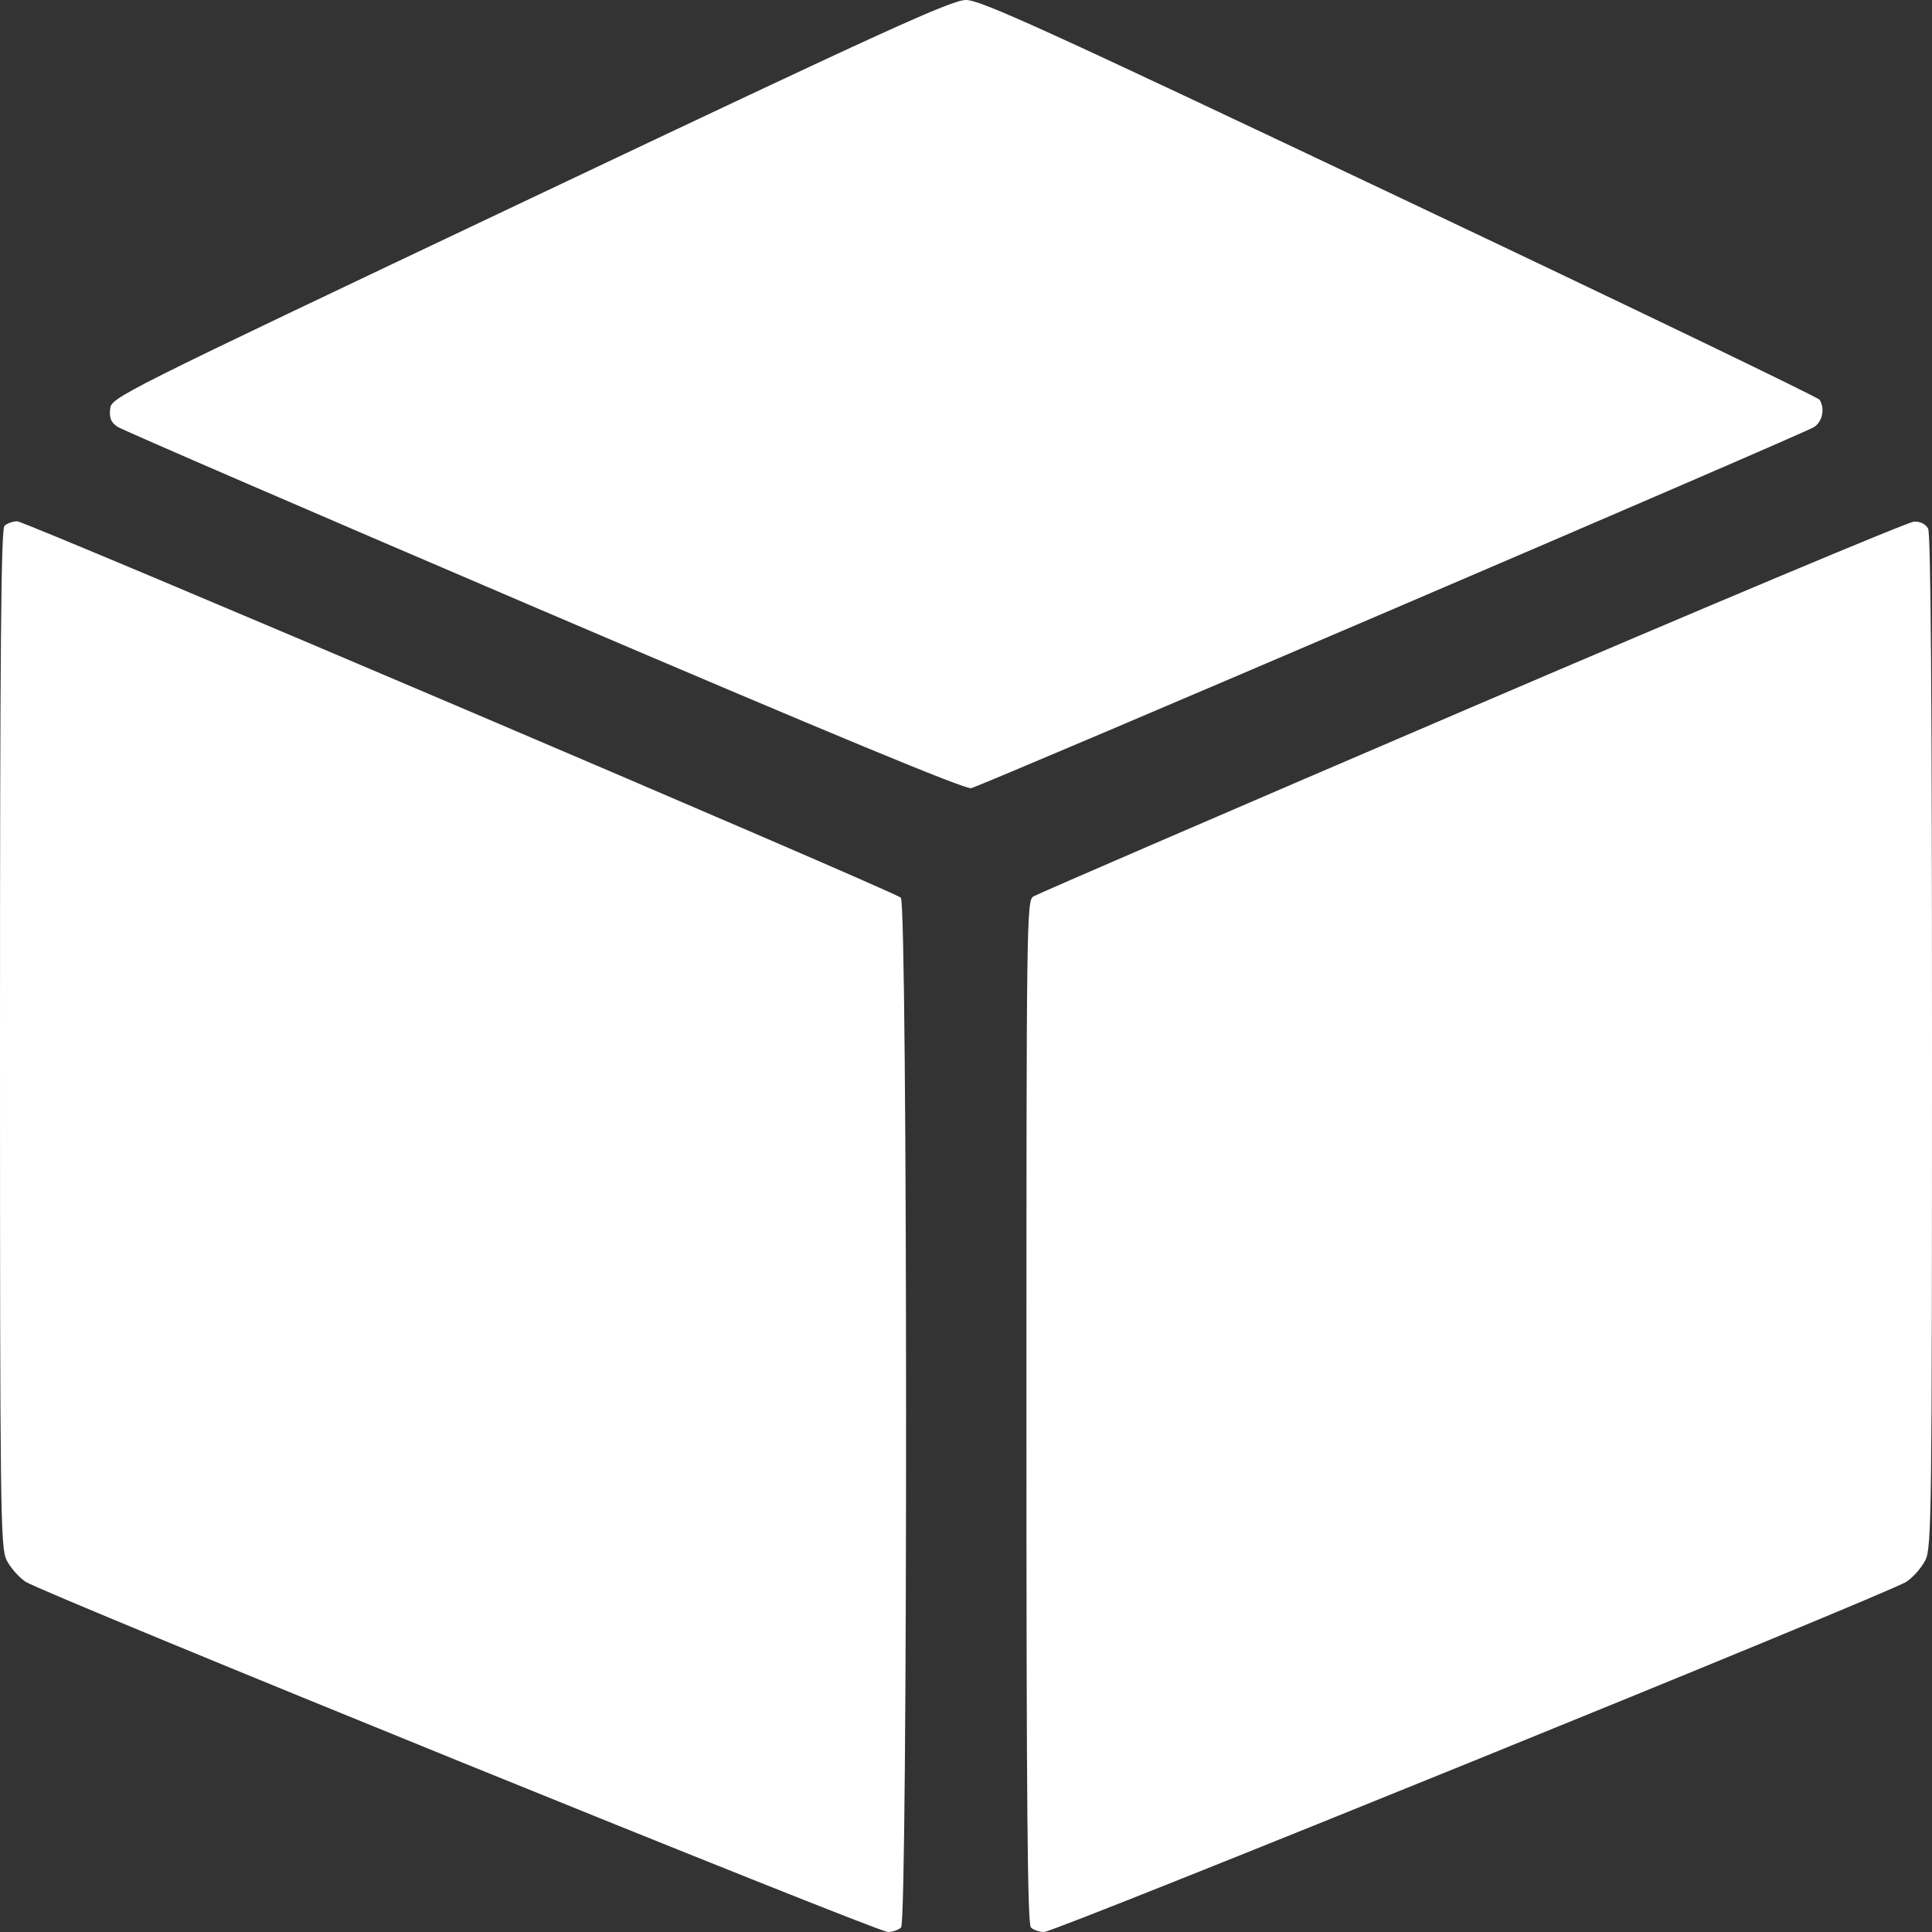 <?xml version="1.0" encoding="UTF-8"?> <svg xmlns="http://www.w3.org/2000/svg" width="22" height="22" viewBox="0 0 22 22" fill="none"><rect x="0" y="0" width="22" height="22" fill="#333333" stroke="none"/> <path fill-rule="evenodd" clip-rule="evenodd" d="M6.037 2.262C1.282 4.517 1.267 4.524 1.254 4.66C1.244 4.763 1.265 4.812 1.34 4.861C1.395 4.897 3.583 5.843 6.202 6.963C9.484 8.366 10.994 8.992 11.059 8.975C11.208 8.937 20.549 4.936 20.657 4.863C20.753 4.8 20.783 4.653 20.72 4.552C20.702 4.524 18.551 3.487 15.94 2.25C11.869 0.32 11.166 -0 11 5.38944e-07C10.835 0 10.1 0.335 6.037 2.262ZM0.051 5.988C0.012 6.029 -8.54801e-05 7.385 4.58048e-07 11.827C4.34271e-05 17.248 0.005 17.622 0.075 17.765C0.116 17.848 0.213 17.959 0.29 18.011C0.477 18.139 9.985 22 10.111 22C10.165 22 10.233 21.976 10.261 21.948C10.338 21.869 10.336 10.288 10.258 10.222C10.16 10.14 0.292 5.936 0.196 5.936C0.145 5.936 0.08 5.96 0.051 5.988ZM16.762 8.051C14.058 9.21 11.81 10.181 11.767 10.208C11.69 10.256 11.688 10.474 11.688 16.077C11.688 20.544 11.7 21.907 11.739 21.948C11.767 21.976 11.835 22 11.889 22C12.015 22 21.523 18.139 21.71 18.011C21.787 17.959 21.884 17.848 21.925 17.765C21.995 17.623 22 17.25 22 11.859C22 7.976 21.986 6.077 21.956 6.02C21.927 5.967 21.868 5.937 21.794 5.94C21.73 5.942 19.466 6.892 16.762 8.051Z" fill="white"></path> </svg> 
